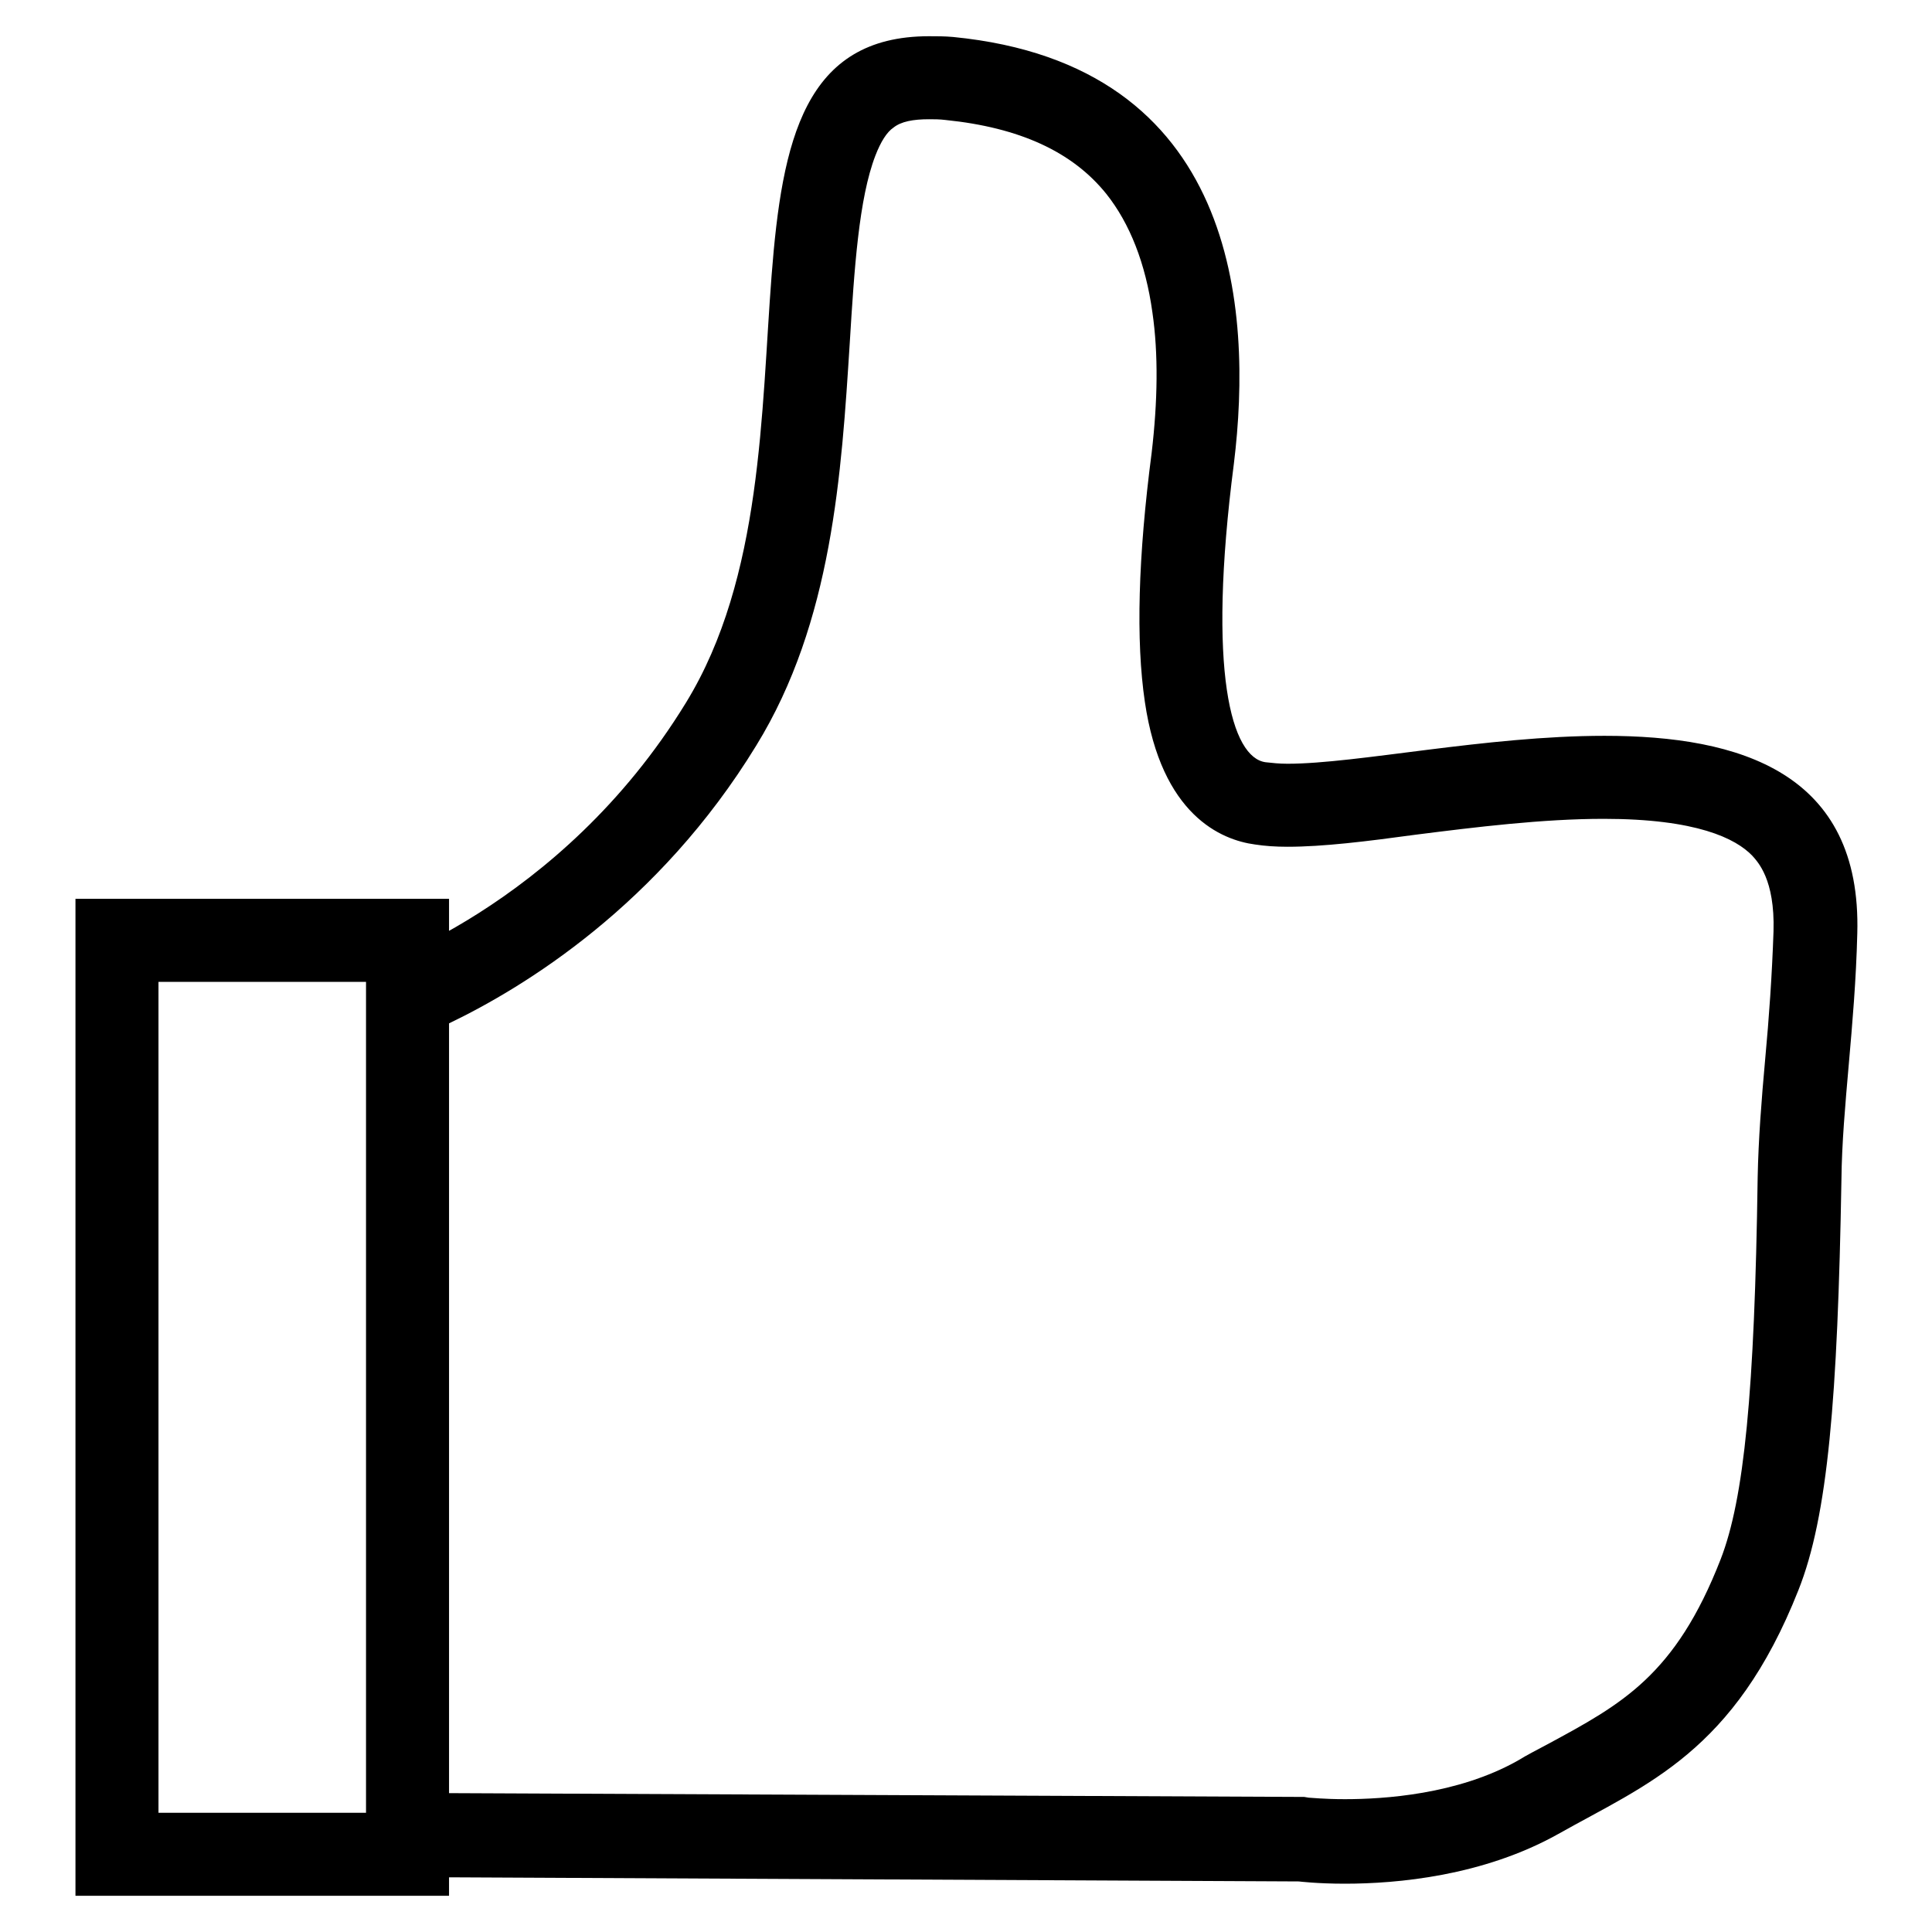 <?xml version="1.0" encoding="utf-8"?>
<!-- Svg Vector Icons : http://www.onlinewebfonts.com/icon -->
<!DOCTYPE svg PUBLIC "-//W3C//DTD SVG 1.1//EN" "http://www.w3.org/Graphics/SVG/1.1/DTD/svg11.dtd">
<svg version="1.1" xmlns="http://www.w3.org/2000/svg" xmlns:xlink="http://www.w3.org/1999/xlink" x="0px" y="0px" viewBox="0 0 256 256" enable-background="new 0 0 256 256" xml:space="preserve">
<g> <path fill="#000000" d="M48.5,130.1v110.1H21V130.1H48.5 M59.5,119.1H10v132.1h49.5V119.1z M123.1,15.8c0.7,0,1.4,0,2.2,0.1 c9.8,1,16.8,4.2,21.3,9.8c3.1,3.9,5.2,9.2,6.1,15.7c0.8,5.5,0.7,11.8-0.1,18.6c-1.8,13.8-2.1,24.9-0.9,33 c2.2,15,10.1,18.3,14.6,18.9c1.3,0.2,2.7,0.3,4.3,0.3c4.7,0,10.4-0.7,17-1.6c7.9-1,16.8-2.1,24.9-2.1c12.3,0,17.5,2.6,19.7,4.9 c0.7,0.8,3,3.1,2.8,10c-0.2,5.9-0.6,11.5-1.1,16.9c-0.5,5.5-0.9,10.7-1,15.7c-0.4,28.5-1.8,42.6-4.9,50.6 c-6,15.4-13.1,19.2-22.9,24.5c-1.3,0.7-2.7,1.4-4,2.2c-8,4.5-17.8,5.1-22.9,5.1c-2.8,0-4.5-0.2-4.8-0.2l-0.6-0.1h-0.7l-112.6-0.5 v-102c10-4.8,27.8-15.7,40.7-36.8c10.1-16.4,11.3-36.1,12.4-53.4c0.6-9.8,1.2-19.1,3.4-24.8c0.7-1.8,1.5-3.1,2.4-3.7 C119.4,16.1,121,15.8,123.1,15.8 M123.1,4.8c-33,0-11.9,55.2-32.2,88.3c-16.7,27.3-42.4,35.3-42.4,35.3v120.3l123.6,0.6 c0,0,2.4,0.3,6.1,0.3c6.9,0,18.3-1,28.3-6.6c11.7-6.6,23.3-10.8,31.8-32.3c3.9-9.8,5.2-25.4,5.7-54.4c0.1-9.6,1.8-20.3,2.1-32.6 c0.6-21.3-15.5-26.2-33.5-26.2c-15.7,0-32.8,3.7-42,3.7c-1.1,0-2-0.1-2.9-0.2c-4.5-0.6-7.8-11.8-4.2-39.6C166,41,164,8.6,126.3,4.9 C125.2,4.8,124.1,4.8,123.1,4.8L123.1,4.8z"/></g>
</svg>